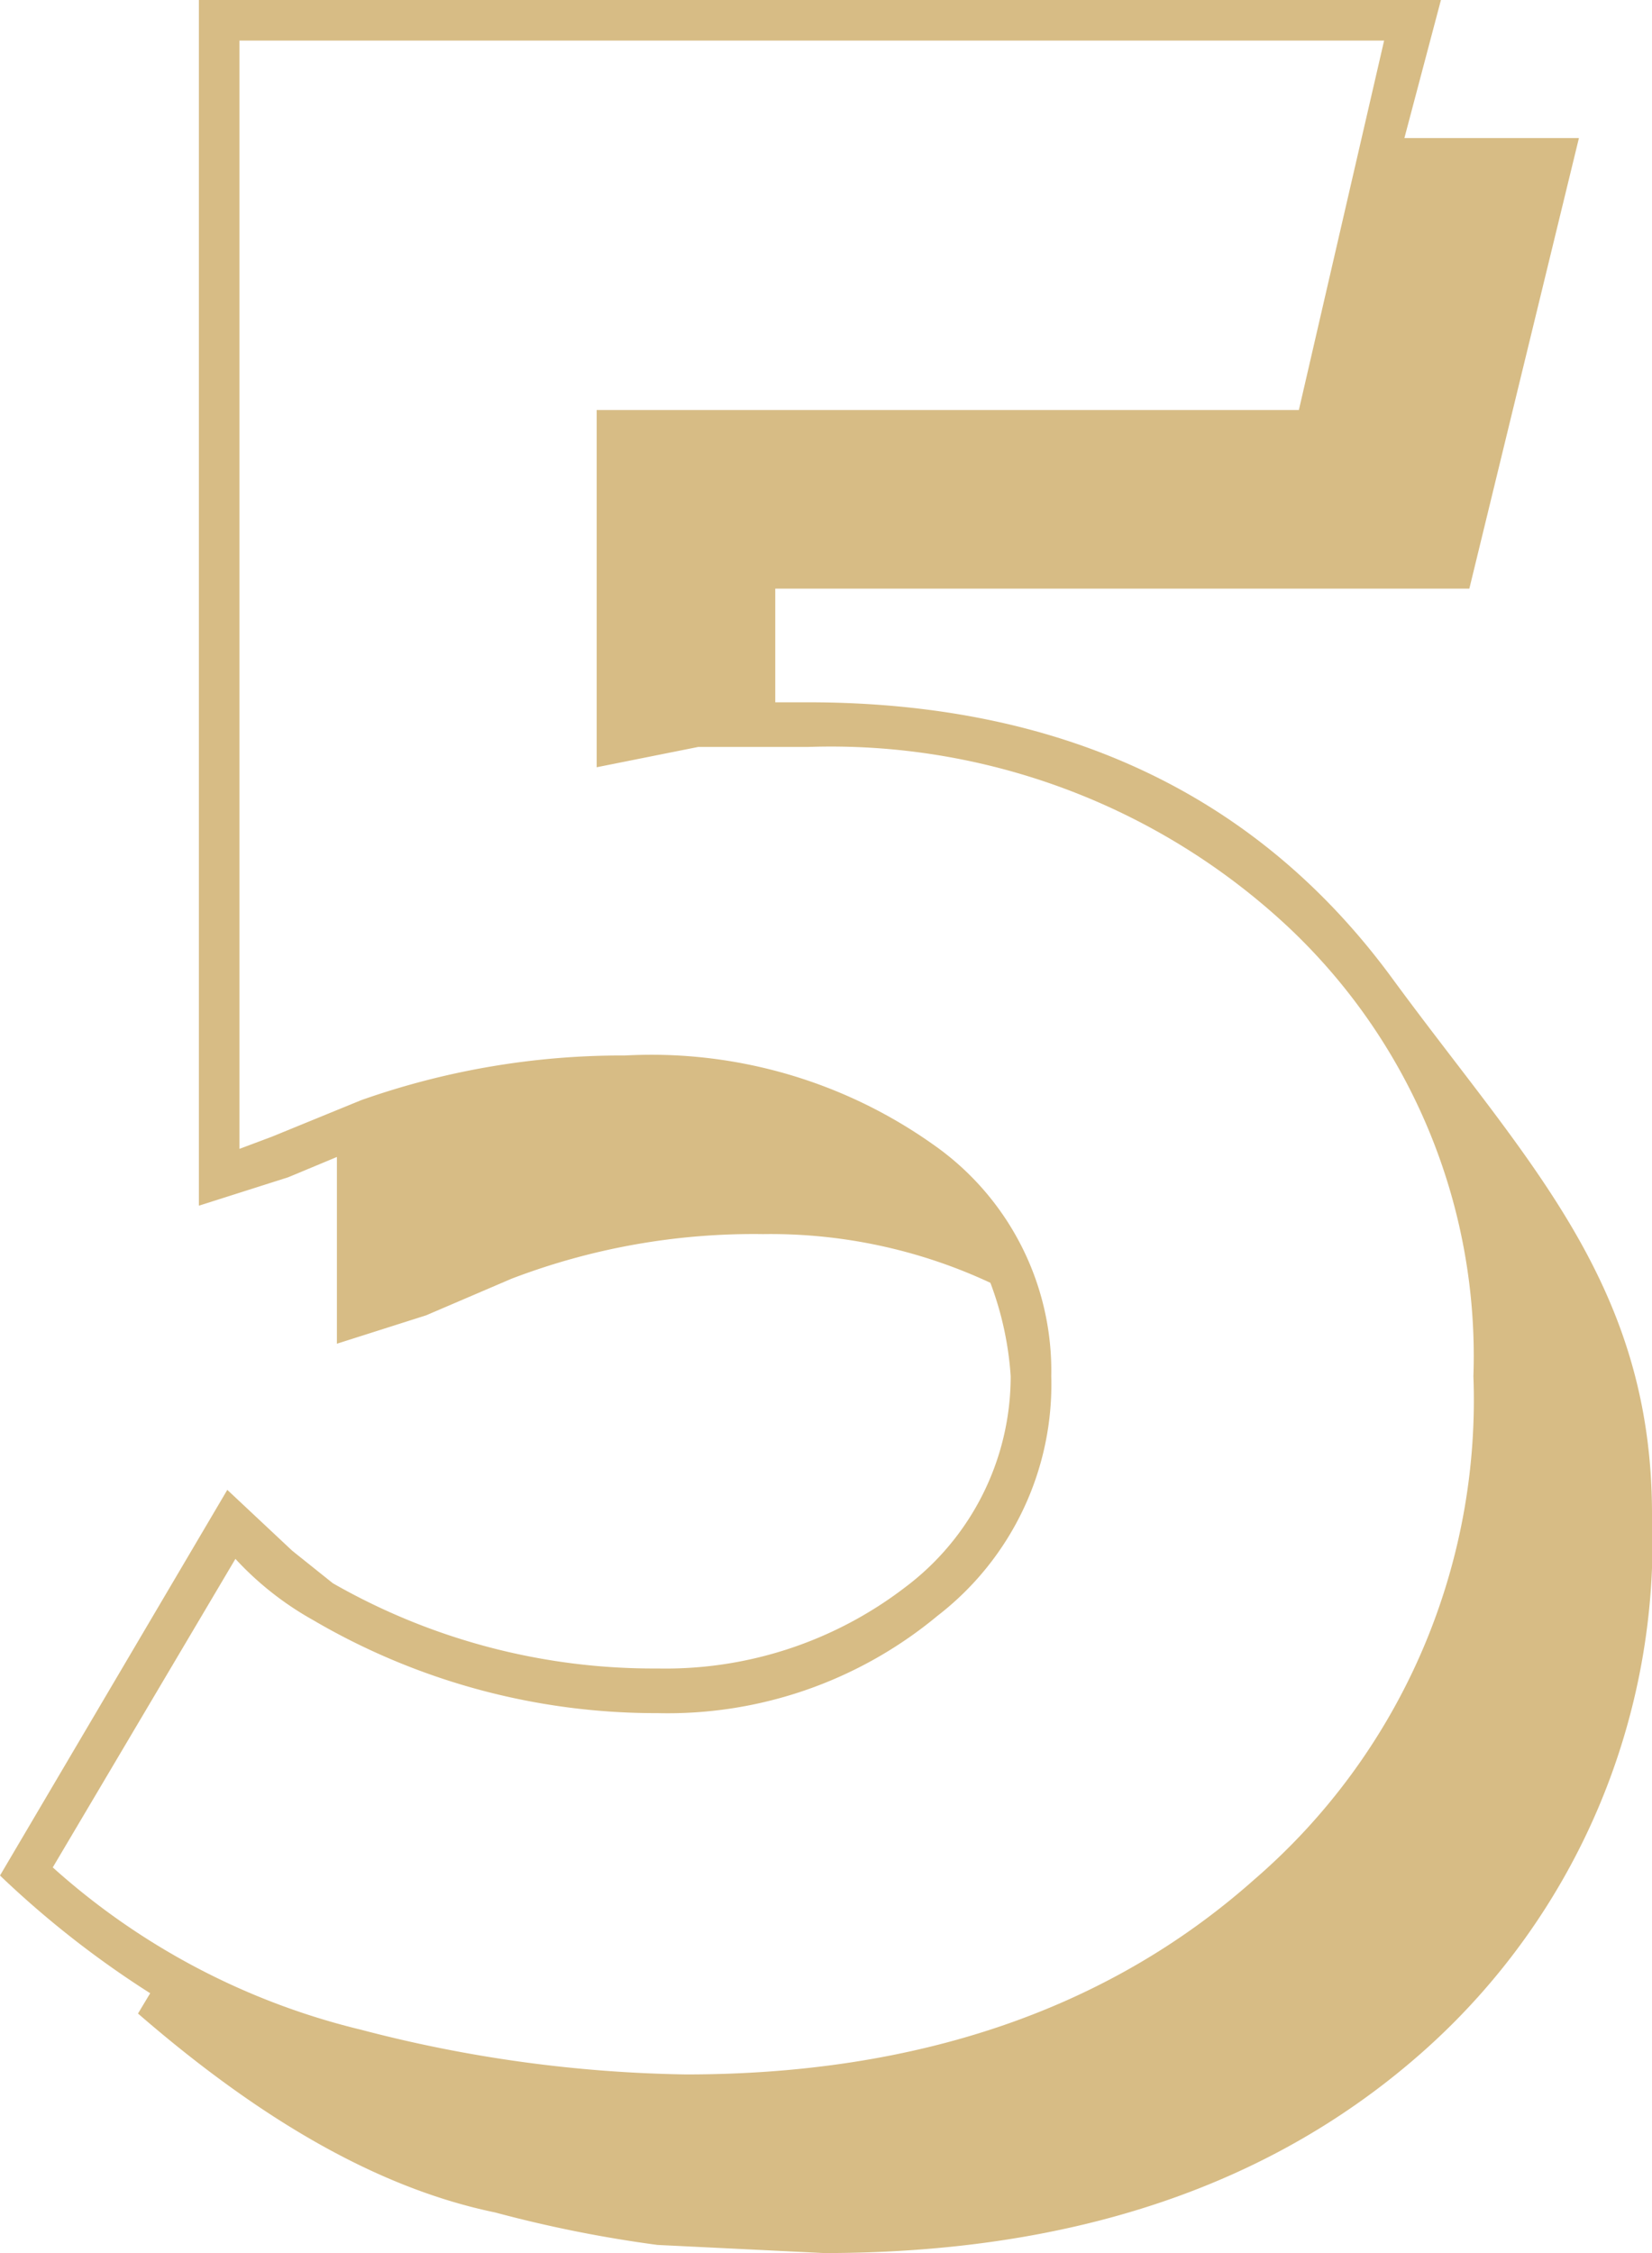 <?xml version="1.0" encoding="UTF-8"?> <svg xmlns="http://www.w3.org/2000/svg" viewBox="0 0 40.7 55.5"> <defs> <style> .cls-1 { fill: #d7bc85; } </style> </defs> <title>Ресурс 6</title> <g id="Слой_2" data-name="Слой 2"> <g id="Слой_1-2" data-name="Слой 1"> <path class="cls-1" d="M3.4,49.6l.3-.5A23.9,23.9,0,0,1,0,46.2l5.6-9.5,1.6,1.5,1,.8a15.9,15.9,0,0,0,8,2.1,9.7,9.7,0,0,0,6.1-2,6.5,6.5,0,0,0,2.6-5.2,8,8,0,0,0-.5-2.3,12.8,12.8,0,0,0-5.6-1.2,16.7,16.7,0,0,0-6.2,1.1l-2.1.9-2.2.7V28.5L7.1,29l-2.2.7V0H35.5l-.9,3.4h4.3L36.2,14.5H19.1v2.8h.8c6.3,0,11.1,2.3,14.4,6.8s6.4,7.5,6.4,13.2a16.8,16.8,0,0,1-5.6,13.2c-3.7,3.3-8.6,5-14.8,5l-4.1-.2a31.4,31.4,0,0,1-4-.8C9.3,53.9,6.4,52.2,3.4,49.6ZM5.8,38.4,1.3,46a17.5,17.5,0,0,0,7.6,4,33.4,33.4,0,0,0,8,1.1c5.7,0,10.4-1.6,14-4.8a15.6,15.6,0,0,0,5.4-12.4,14.5,14.5,0,0,0-4.6-11.1,16.5,16.5,0,0,0-11.8-4.4H17.2l-2.5.5V10.1H32L34.1,1H5.9V28.3l.8-.3,2.2-.9A19.3,19.3,0,0,1,15.4,26,12,12,0,0,1,23,28.2a6.8,6.8,0,0,1,2.9,5.7,7.2,7.2,0,0,1-2.8,5.9,10.4,10.4,0,0,1-6.9,2.4,16.7,16.7,0,0,1-8.5-2.3A7.7,7.7,0,0,1,5.8,38.4Z"></path> </g> </g> </svg> 
